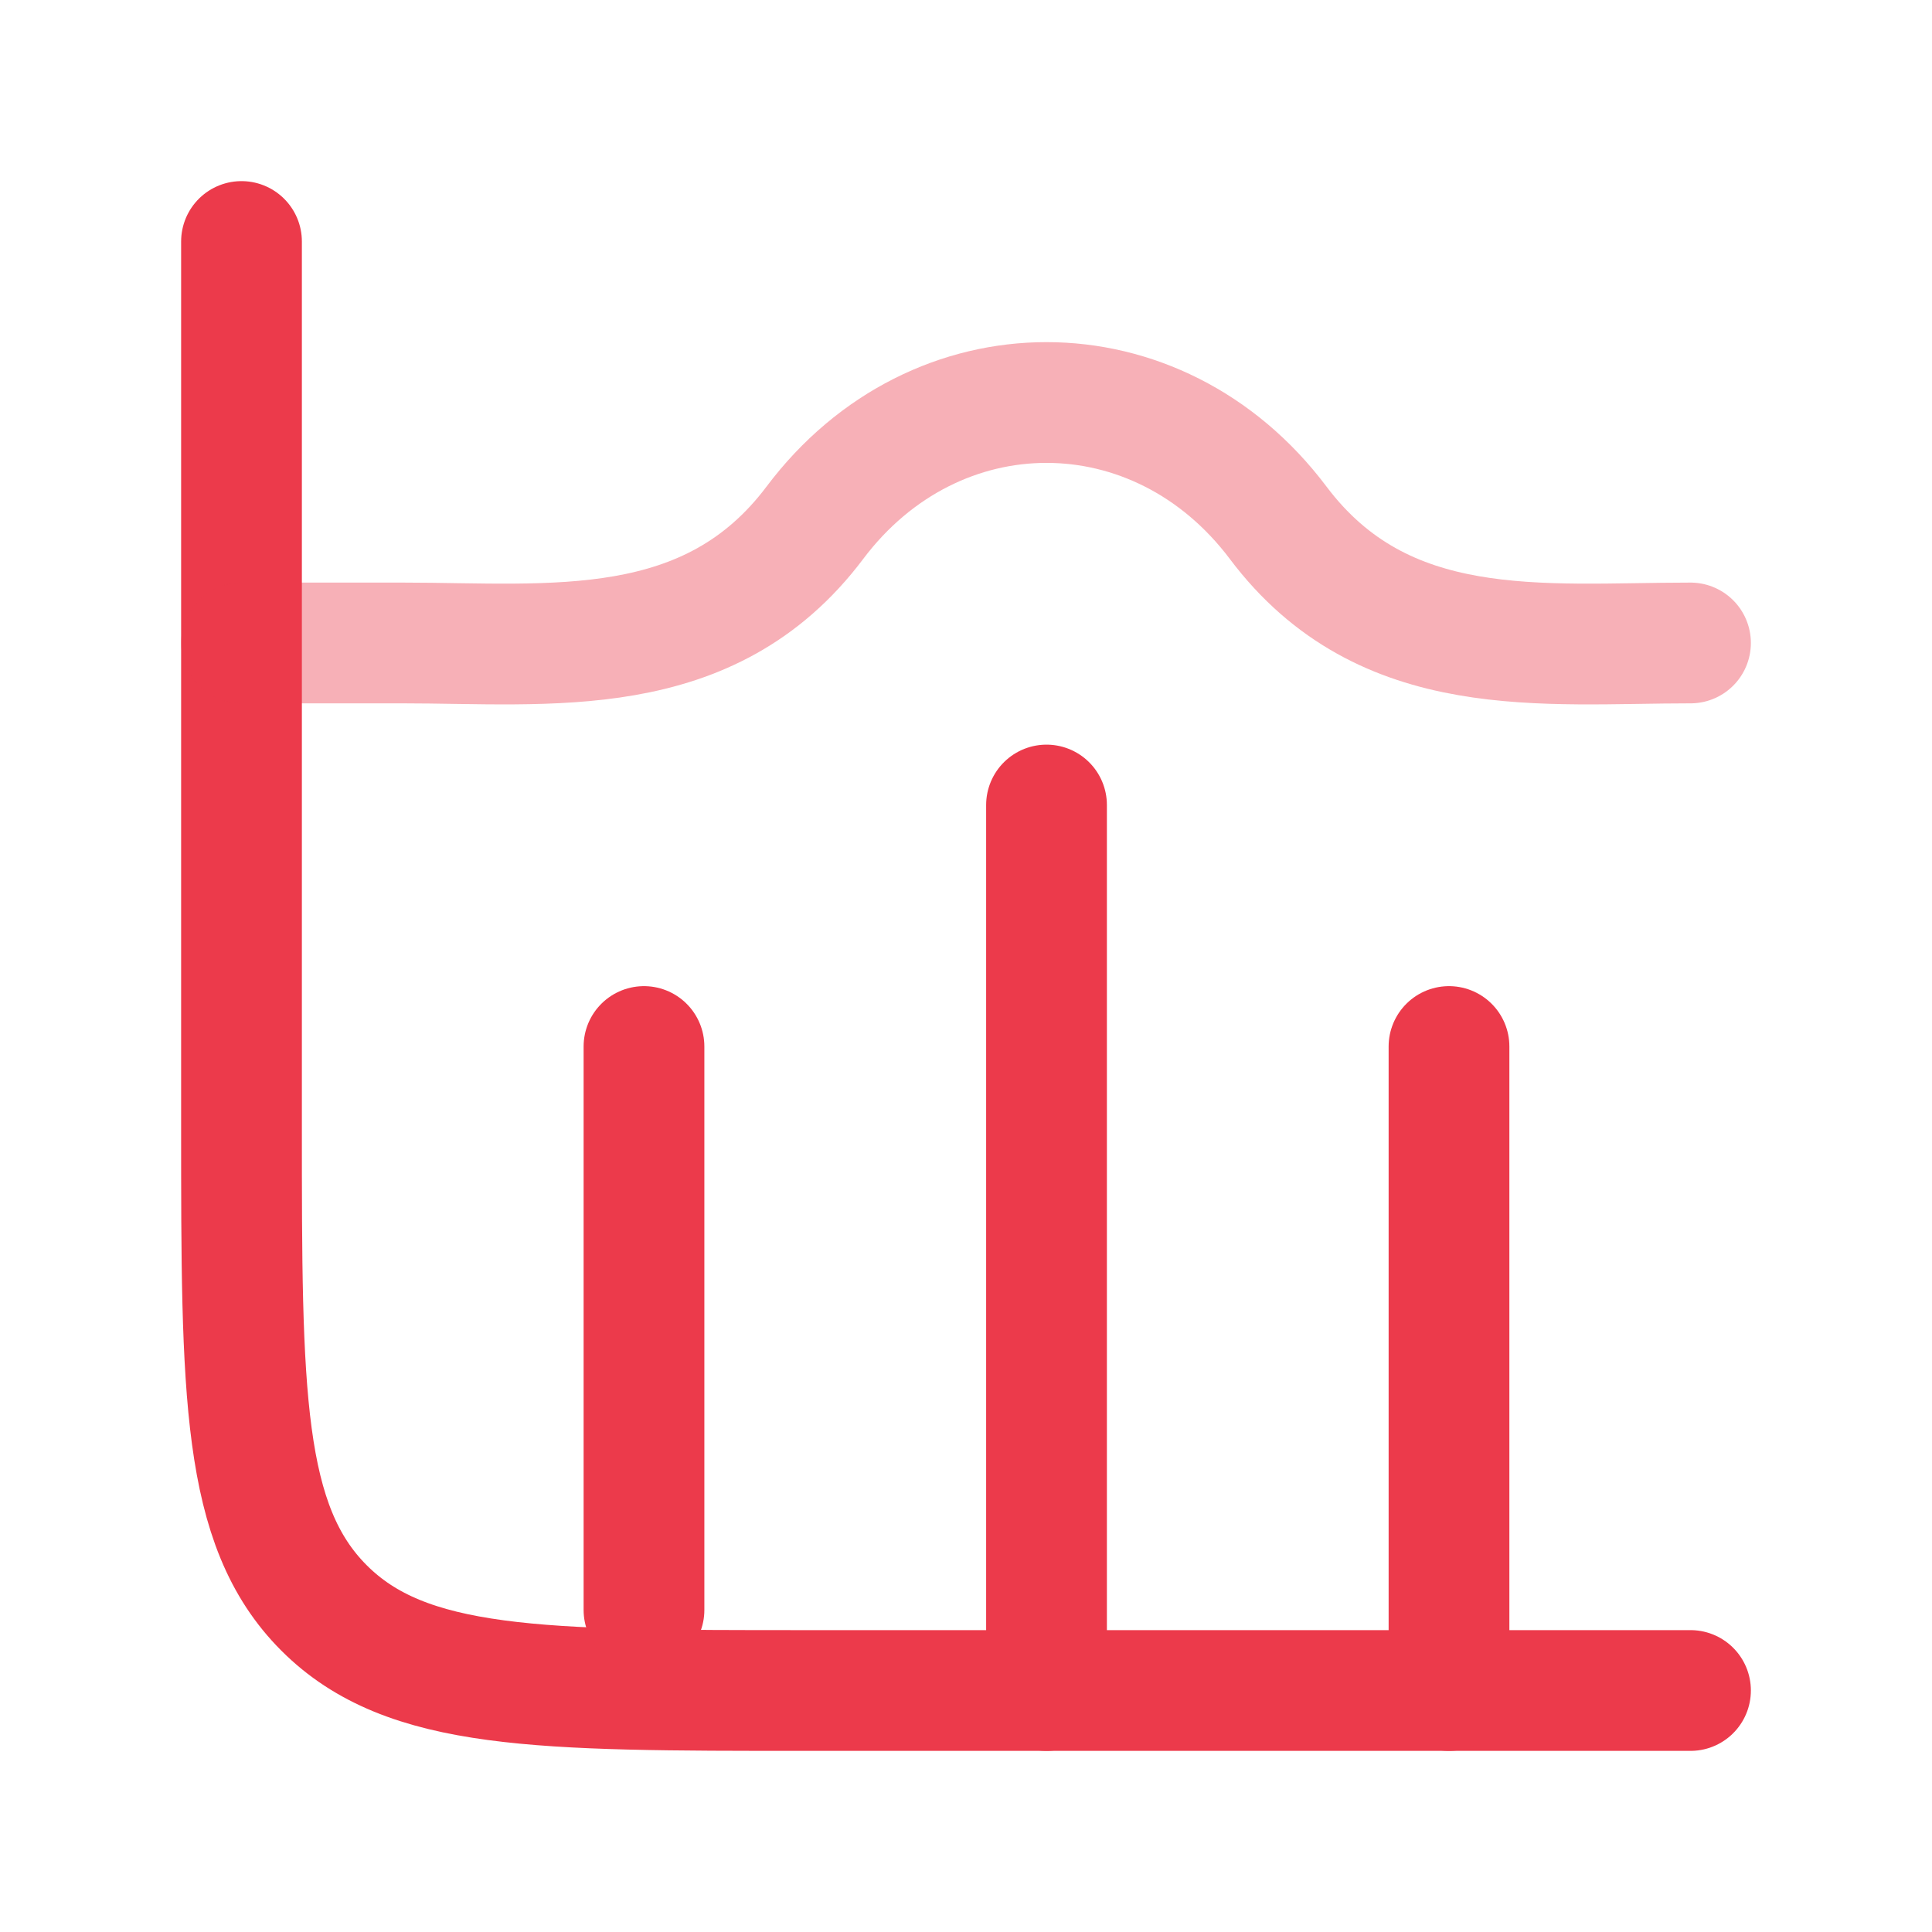 <svg width="40" height="40" viewBox="0 0 40 40" fill="none" xmlns="http://www.w3.org/2000/svg">
<path d="M35 35H16.667C11.167 35 8.417 35 6.709 33.291C5 31.583 5 28.833 5 23.333V5" stroke="#EC3A4B" stroke-width="2.5" stroke-linecap="round"/>
<path d="M21.667 16.667V35" stroke="#EC3A4B" stroke-width="2.5" stroke-linecap="round" stroke-linejoin="round"/>
<path d="M30 21.667V35" stroke="#EC3A4B" stroke-width="2.5" stroke-linecap="round" stroke-linejoin="round"/>
<path d="M13.333 21.667V33.333" stroke="#EC3A4B" stroke-width="2.5" stroke-linecap="round" stroke-linejoin="round"/>
<path opacity="0.4" d="M35 13.312C31.933 13.312 28.654 13.738 26.462 10.822C23.966 7.504 19.367 7.504 16.872 10.822C14.68 13.738 11.4 13.312 8.333 13.312H5" stroke="#EC3A4B" stroke-width="2.5" stroke-linecap="round" stroke-linejoin="round"/>
</svg>
